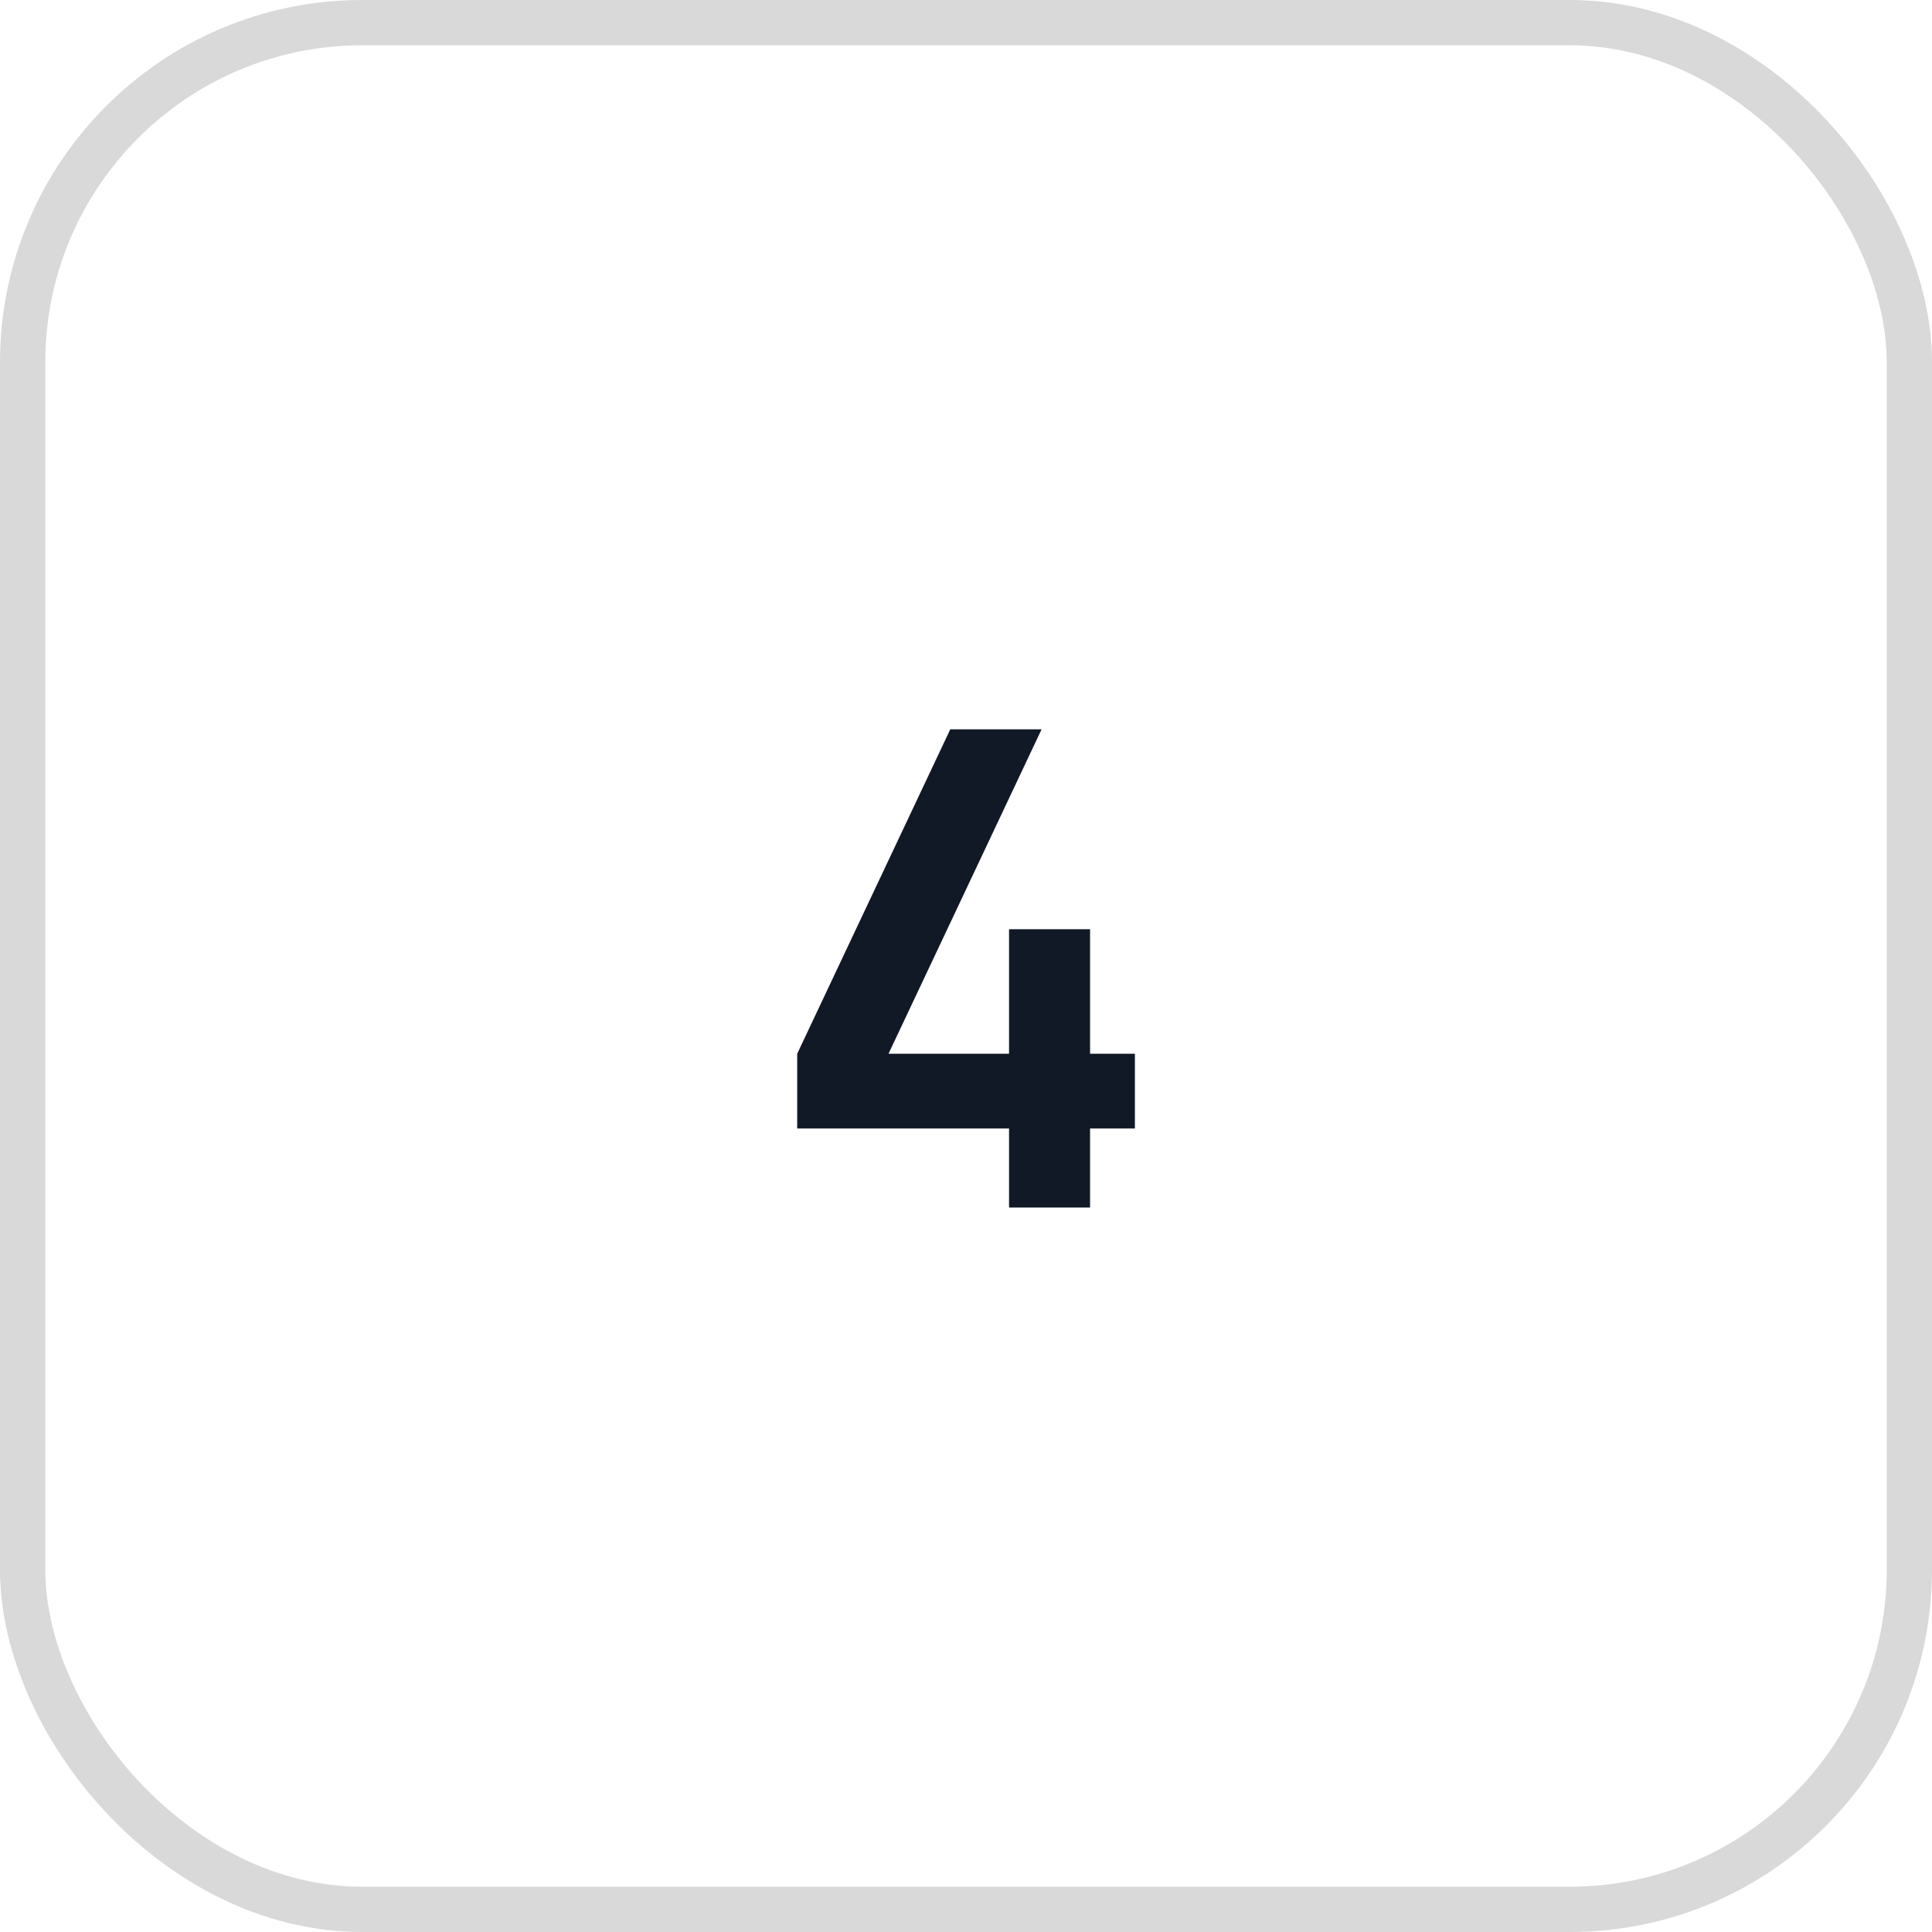 <?xml version="1.0" encoding="UTF-8"?> <svg xmlns="http://www.w3.org/2000/svg" width="64" height="64" viewBox="0 0 64 64" fill="none"><rect x="0.75" y="0.75" width="62.5" height="62.5" rx="11.25" stroke="#D9D9D9" stroke-width="1.5"></rect><path d="M33.426 40V37.382H26.408V34.907L31.479 24.16H34.504L29.433 34.907H33.426V30.782H36.11V34.907H37.595V37.382H36.11V40H33.426Z" fill="#121926"></path></svg> 